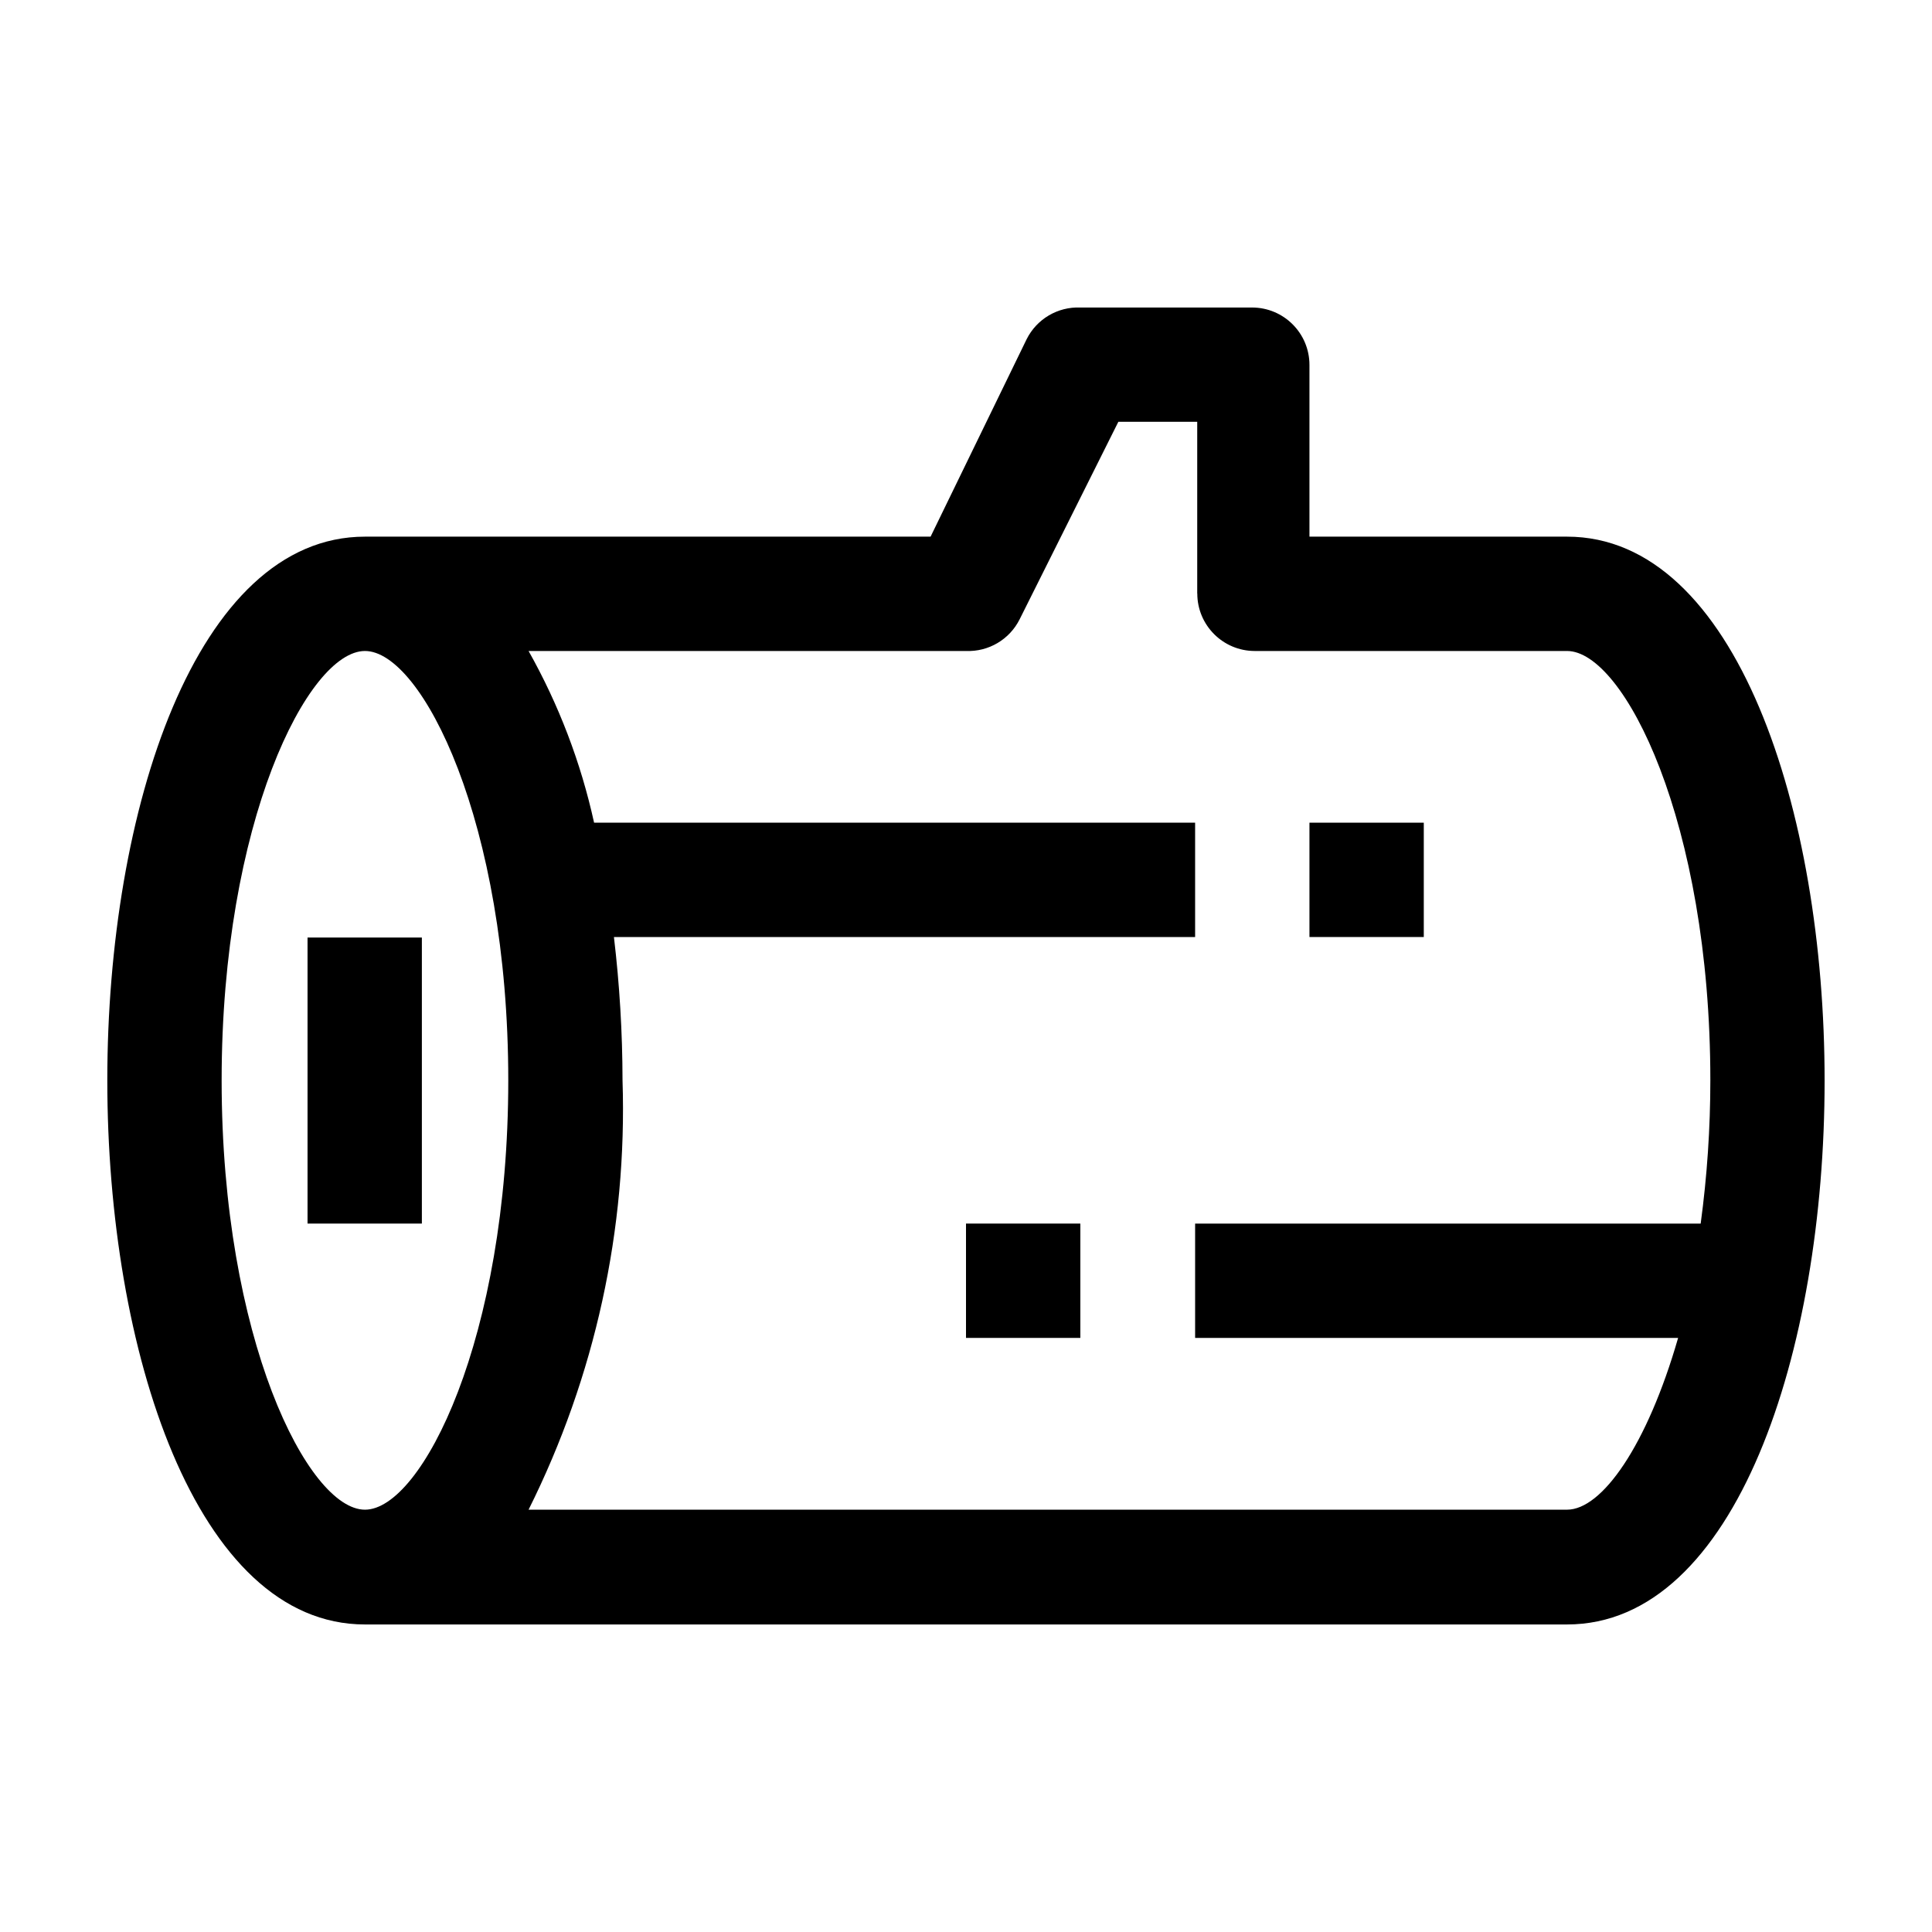 <?xml version="1.0" encoding="UTF-8"?>
<svg width="100pt" height="100pt" version="1.1" viewBox="0 0 100 100" xmlns="http://www.w3.org/2000/svg">
 <path d="m81.109 27.777h-13.332v-8.887c0-1.645-1.332-2.973-2.973-2.973h-8.891 0.004c-1.168-0.047-2.254 0.594-2.777 1.637l-4.973 10.223h-29.277c-8.75 0-13.336 14.168-13.336 28.141 0 13.973 4.586 28.164 13.336 28.164h62.219c8.75 0 13.332-14.168 13.332-28.141 0.004-13.969-4.582-28.164-13.332-28.164zm-69.637 28.141c0-13.359 4.473-22.223 7.418-22.223s7.418 8.859 7.418 22.223c0 13.359-4.473 22.223-7.418 22.223s-7.418-8.863-7.418-22.223zm69.641 22.223h-53.754c3.441-6.891 5.113-14.527 4.863-22.223-0.004-2.481-0.152-4.957-0.445-7.418h30.082v-5.918h-31.109c-0.684-3.113-1.828-6.109-3.391-8.887h22.641c1.168 0.047 2.254-0.594 2.777-1.641l5.109-10.223h4.082v8.891h0.004c0 1.641 1.332 2.973 2.973 2.973h16.164c2.945 0 7.418 8.859 7.418 22.223 0 2.481-0.168 4.957-0.5 7.414h-26.168v5.918h25c-1.609 5.582-3.941 8.891-5.75 8.891z"/>
 <path d="m50 63.332h5.918v5.918h-5.918z"/>
 <path d="m67.777 42.582h5.918v5.918h-5.918z"/>
 <path d="m15.918 48.527h5.918v14.805h-5.918z"/>
</svg>

